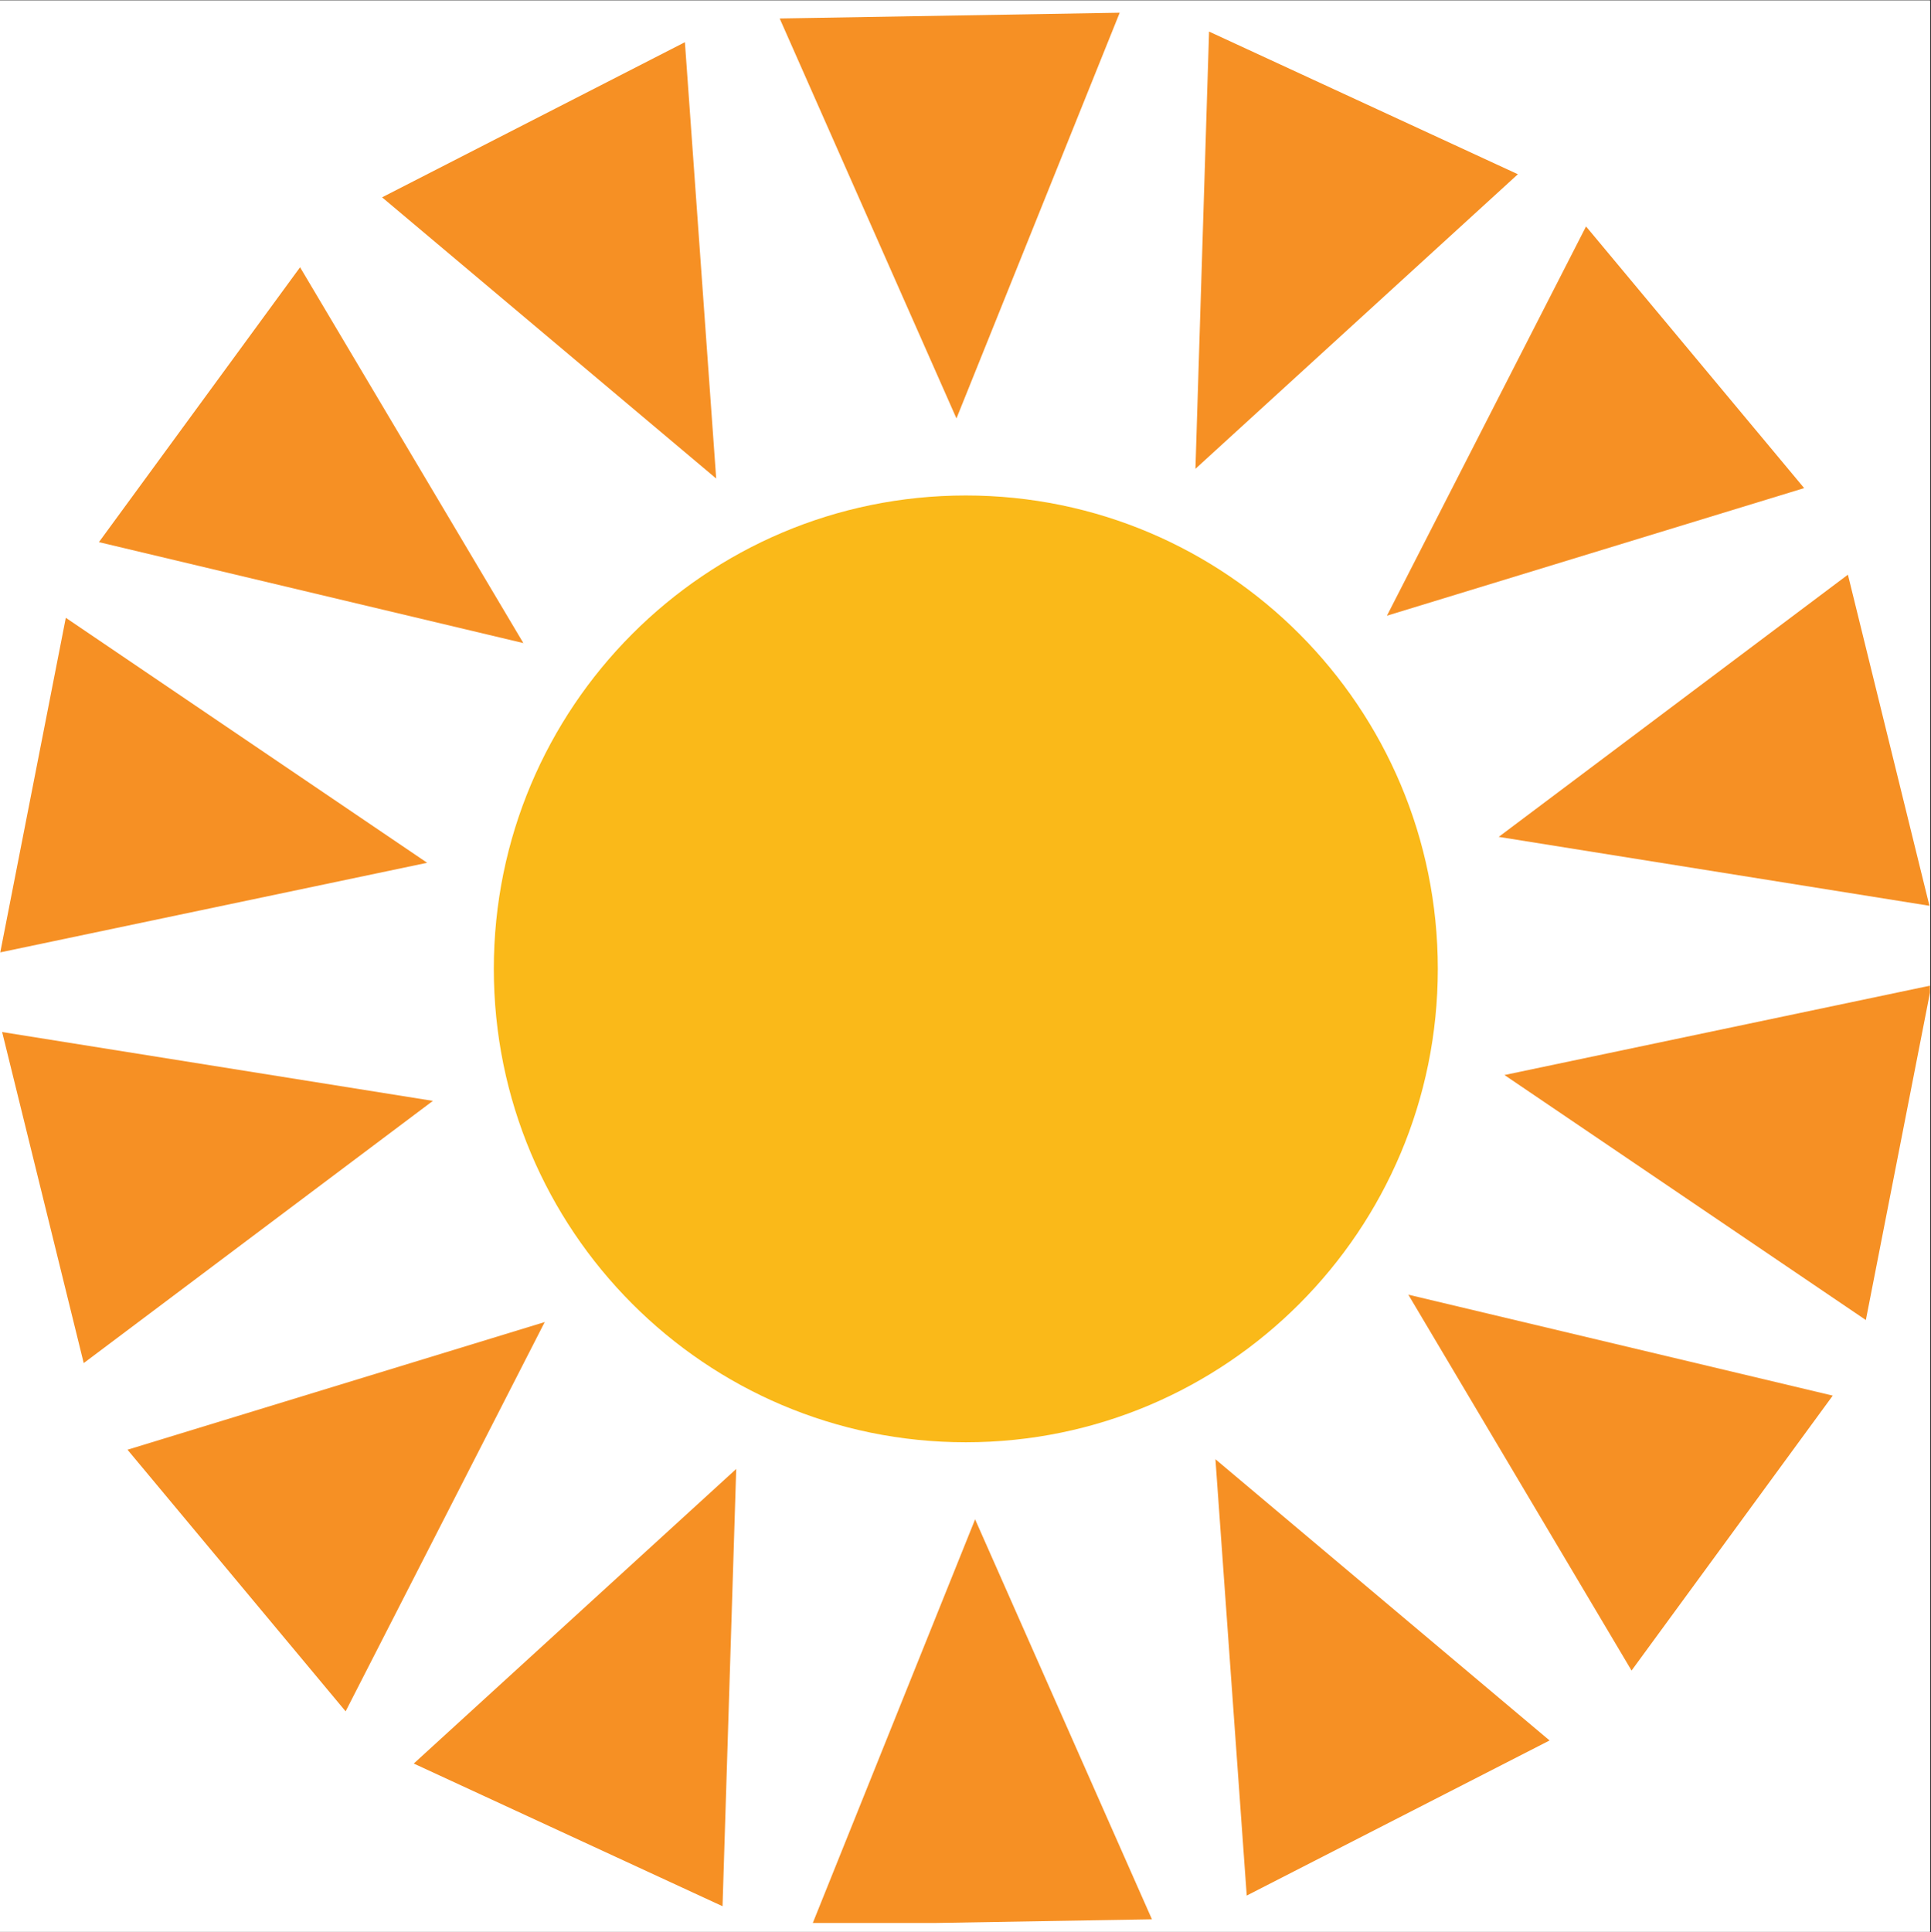 <?xml version="1.0" encoding="UTF-8"?>
<svg xmlns="http://www.w3.org/2000/svg" xmlns:xlink="http://www.w3.org/1999/xlink" width="224.88pt" height="225pt" viewBox="0 0 224.88 225" version="1.2">
<rect x="0" y="0" width="224.88" height="225" fill="#333333" stroke="none"/>
<defs>
<clipPath id="clip1">
  <path d="M 0 0.059 L 224.762 0.059 L 224.762 224.938 L 0 224.938 Z M 0 0.059 "/>
</clipPath>
<clipPath id="clip2">
  <path d="M 90 1.285 L 131 1.285 L 131 49 L 90 49 Z M 90 1.285 "/>
</clipPath>
<clipPath id="clip3">
  <path d="M 94 176 L 135 176 L 135 223.918 L 94 223.918 Z M 94 176 "/>
</clipPath>
<clipPath id="clip4">
  <path d="M 174 66 L 224.762 66 L 224.762 106 L 174 106 Z M 174 66 "/>
</clipPath>
<clipPath id="clip5">
  <path d="M 175 114 L 224.762 114 L 224.762 154 L 175 154 Z M 175 114 "/>
</clipPath>
</defs>
<g id="surface1">
<g clip-path="url(#clip1)" clip-rule="nonzero">
<path style=" stroke:none;fill-rule:nonzero;fill:rgb(100%,100%,100%);fill-opacity:1;" d="M 0 0.059 L 224.879 0.059 L 224.879 232.438 L 0 232.438 Z M 0 0.059 "/>
<path style=" stroke:none;fill-rule:nonzero;fill:rgb(100%,100%,100%);fill-opacity:1;" d="M 0 0.059 L 224.879 0.059 L 224.879 224.941 L 0 224.941 Z M 0 0.059 "/>
</g>
<path style=" stroke:none;fill-rule:nonzero;fill:rgb(98.039%,72.549%,9.799%);fill-opacity:1;" d="M 167.445 112.82 C 167.445 143.27 142.84 167.945 112.477 167.945 C 82.117 167.945 57.508 143.27 57.508 112.82 C 57.508 82.379 82.117 57.695 112.477 57.695 C 142.84 57.695 167.445 82.379 167.445 112.82 "/>
<g clip-path="url(#clip2)" clip-rule="nonzero">
<path style=" stroke:none;fill-rule:nonzero;fill:rgb(96.469%,56.47%,14.119%);fill-opacity:1;" d="M 111.387 48.723 L 90.801 2.152 L 130.398 1.48 L 111.387 48.723 L 90.801 2.152 L 130.398 1.48 L 111.387 48.723 "/>
</g>
<g clip-path="url(#clip3)" clip-rule="nonzero">
<path style=" stroke:none;fill-rule:nonzero;fill:rgb(96.469%,56.47%,14.119%);fill-opacity:1;" d="M 113.559 176.918 L 94.559 224.164 L 134.152 223.492 L 113.559 176.918 L 94.559 224.164 L 134.152 223.492 L 113.559 176.918 "/>
</g>
<path style=" stroke:none;fill-rule:nonzero;fill:rgb(96.469%,56.47%,14.119%);fill-opacity:1;" d="M 139.219 54.59 L 140.805 3.676 L 176.77 20.289 L 139.219 54.59 L 140.805 3.676 L 176.77 20.289 L 139.219 54.59 "/>
<path style=" stroke:none;fill-rule:nonzero;fill:rgb(96.469%,56.47%,14.119%);fill-opacity:1;" d="M 85.738 171.051 L 48.184 205.355 L 84.145 221.969 L 85.738 171.051 L 48.184 205.355 L 84.145 221.969 L 85.738 171.051 "/>
<path style=" stroke:none;fill-rule:nonzero;fill:rgb(96.469%,56.47%,14.119%);fill-opacity:1;" d="M 161.52 71.695 L 184.707 26.367 L 210.109 56.836 L 161.52 71.695 L 184.707 26.367 L 210.109 56.836 L 161.52 71.695 "/>
<path style=" stroke:none;fill-rule:nonzero;fill:rgb(96.469%,56.47%,14.119%);fill-opacity:1;" d="M 63.438 153.945 L 14.848 168.812 L 40.25 199.277 L 63.438 153.945 L 14.848 168.812 L 40.25 199.277 L 63.438 153.945 "/>
<g clip-path="url(#clip4)" clip-rule="nonzero">
<path style=" stroke:none;fill-rule:nonzero;fill:rgb(96.469%,56.47%,14.119%);fill-opacity:1;" d="M 174.539 97.449 L 215.203 66.918 L 224.699 105.473 L 174.539 97.449 L 215.203 66.918 L 224.699 105.473 L 174.539 97.449 "/>
</g>
<path style=" stroke:none;fill-rule:nonzero;fill:rgb(96.469%,56.47%,14.119%);fill-opacity:1;" d="M 50.414 128.191 L 0.25 120.176 L 9.75 158.723 L 50.414 128.191 L 0.25 120.176 L 9.75 158.723 L 50.414 128.191 "/>
<g clip-path="url(#clip5)" clip-rule="nonzero">
<path style=" stroke:none;fill-rule:nonzero;fill:rgb(96.469%,56.47%,14.119%);fill-opacity:1;" d="M 175.207 125.18 L 224.926 114.742 L 217.293 153.711 L 175.207 125.18 L 224.926 114.742 L 217.293 153.711 L 175.207 125.18 "/>
</g>
<path style=" stroke:none;fill-rule:nonzero;fill:rgb(96.469%,56.47%,14.119%);fill-opacity:1;" d="M 49.746 100.465 L 7.664 71.938 L 0.031 110.898 L 49.746 100.465 L 7.664 71.938 L 0.031 110.898 L 49.746 100.465 "/>
<path style=" stroke:none;fill-rule:nonzero;fill:rgb(96.469%,56.47%,14.119%);fill-opacity:1;" d="M 164.012 150.758 L 213.438 162.512 L 190.008 194.527 L 164.012 150.758 L 213.438 162.512 L 190.008 194.527 L 164.012 150.758 "/>
<path style=" stroke:none;fill-rule:nonzero;fill:rgb(96.469%,56.47%,14.119%);fill-opacity:1;" d="M 60.949 74.883 L 34.945 31.121 L 11.52 63.129 L 60.949 74.883 L 34.945 31.121 L 11.52 63.129 L 60.949 74.883 "/>
<path style=" stroke:none;fill-rule:nonzero;fill:rgb(96.469%,56.47%,14.119%);fill-opacity:1;" d="M 141.547 169.918 L 180.461 202.668 L 145.191 220.727 L 141.547 169.918 L 180.461 202.668 L 145.191 220.727 L 141.547 169.918 "/>
<path style=" stroke:none;fill-rule:nonzero;fill:rgb(96.469%,56.47%,14.119%);fill-opacity:1;" d="M 83.406 55.723 L 79.762 4.914 L 44.496 22.977 L 83.406 55.723 L 79.762 4.914 L 44.496 22.977 L 83.406 55.723 "/>
</g>
</svg>
